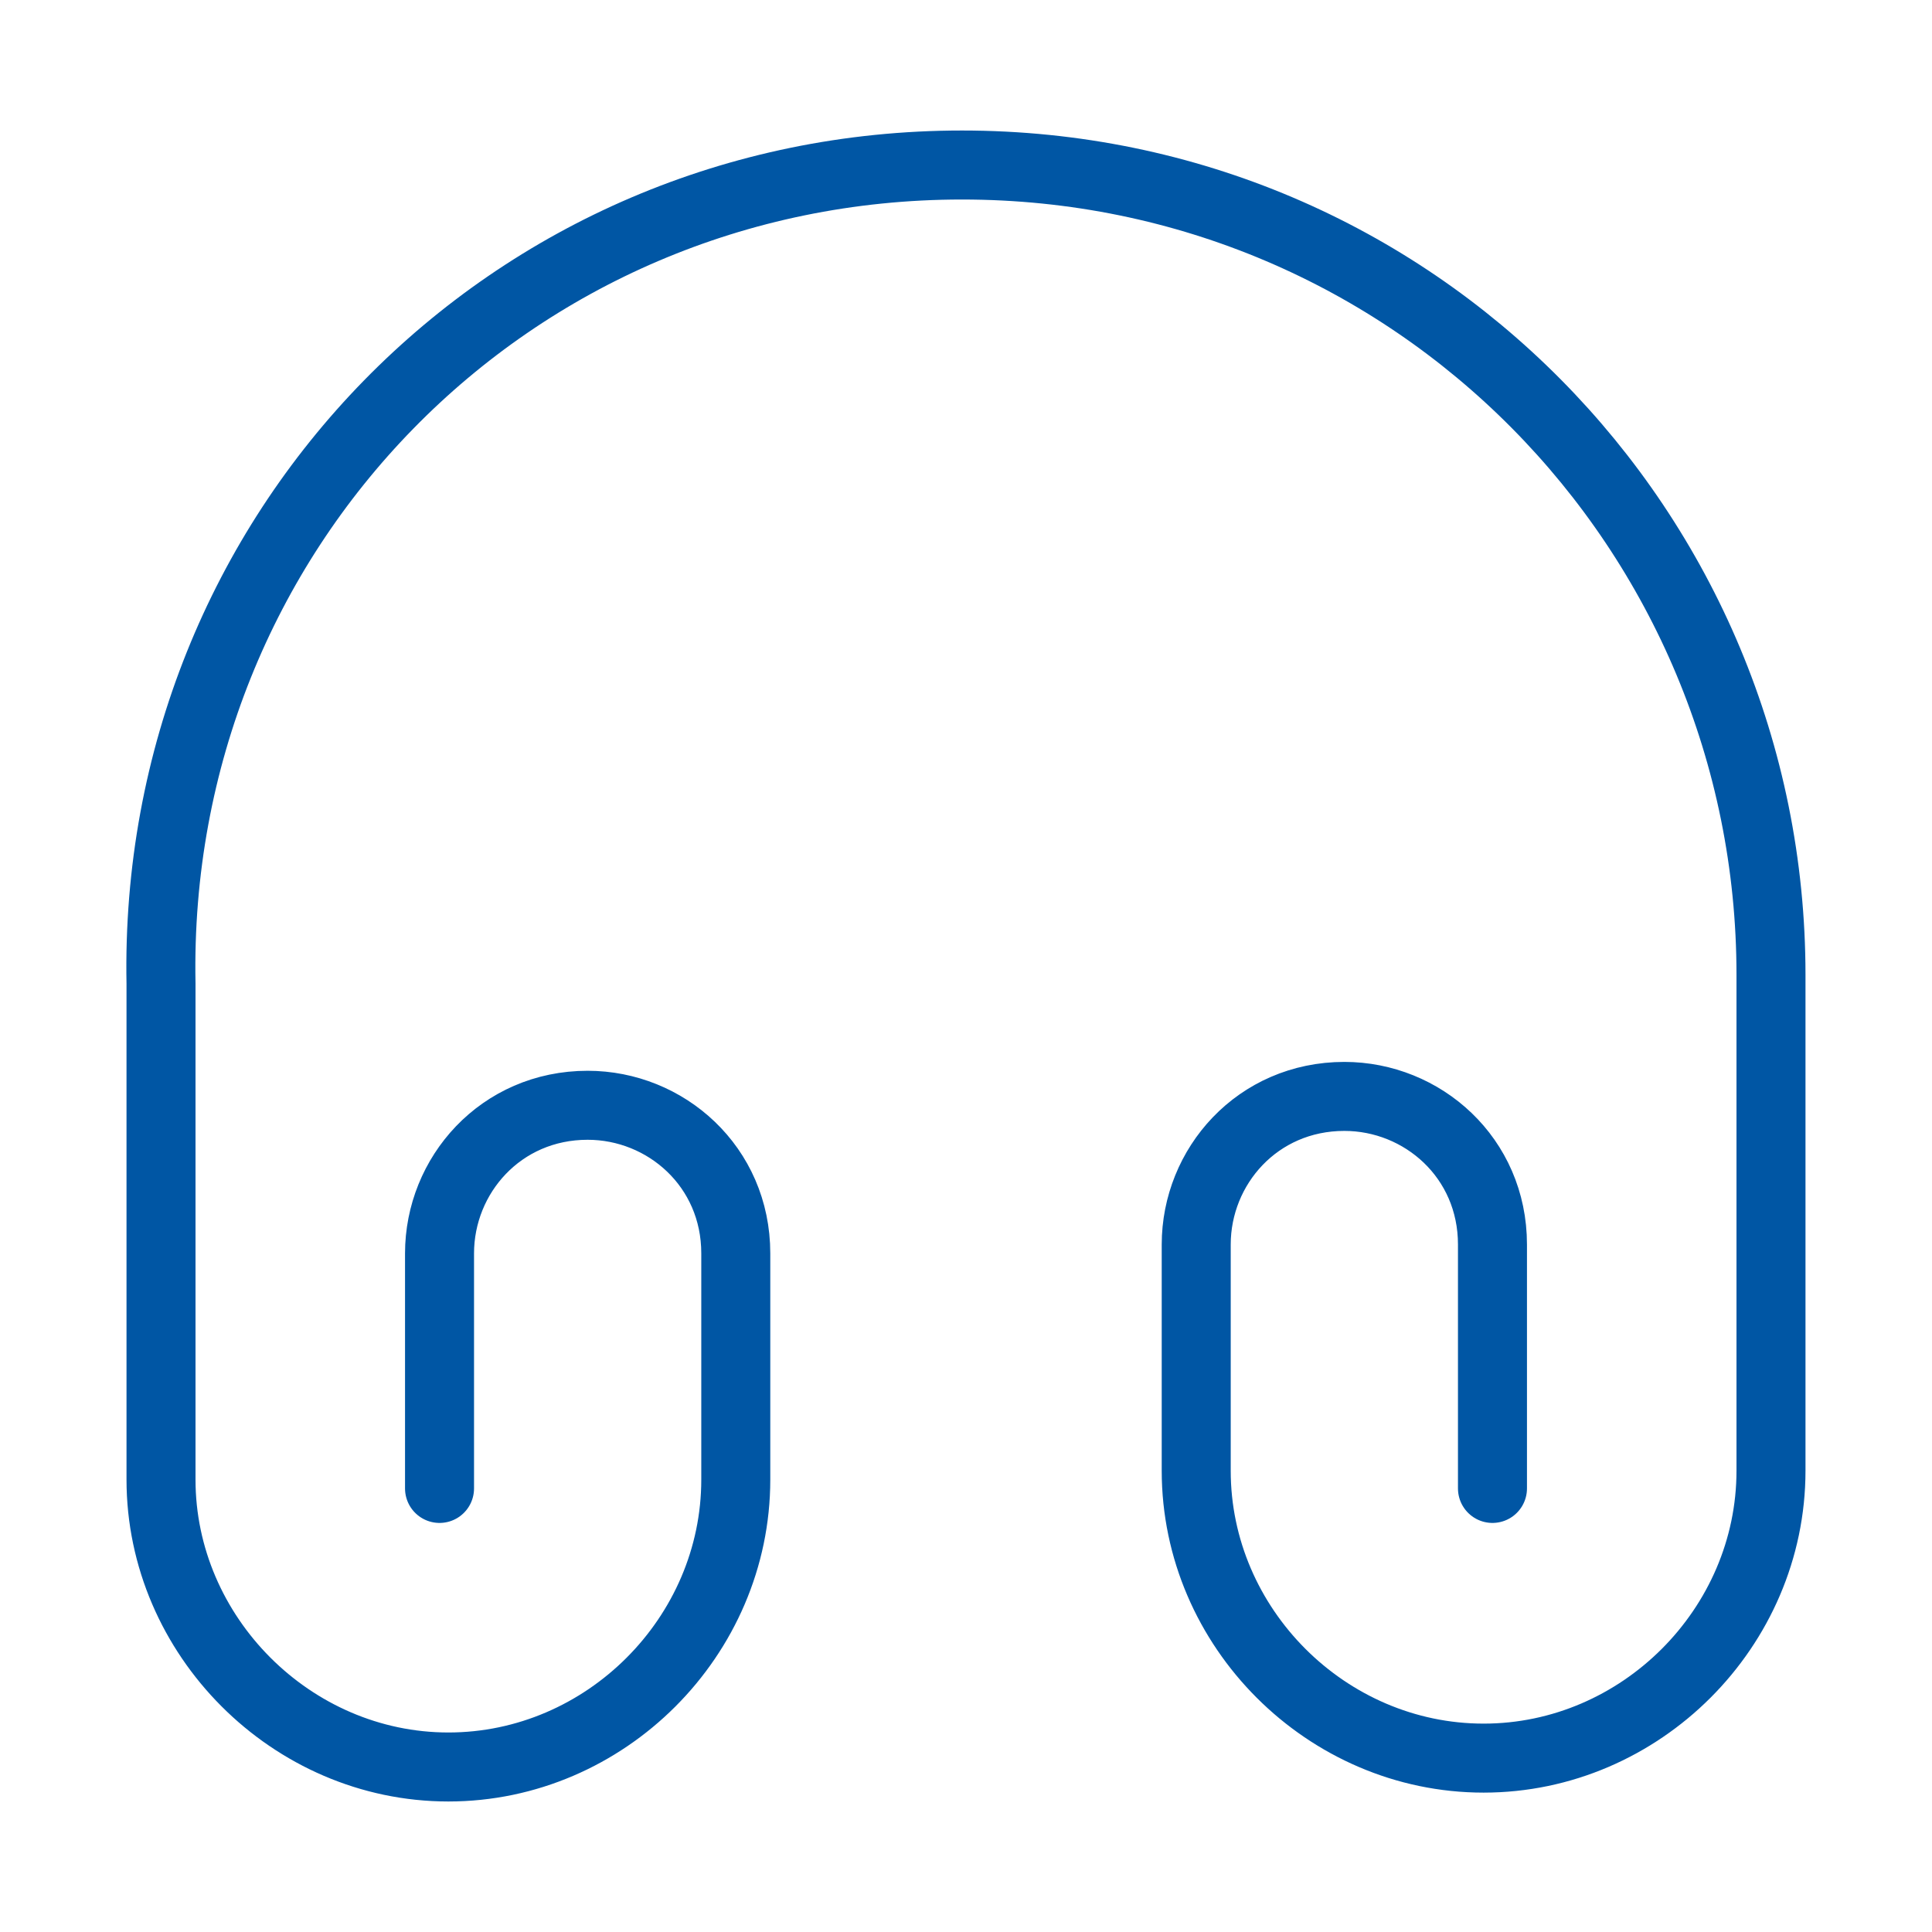 <svg width="56" height="56" viewBox="0 0 56 56" fill="none" xmlns="http://www.w3.org/2000/svg">
<path d="M12.74 43.143V36.33C12.74 34.067 14.513 32.037 17.033 32.037C19.297 32.037 21.327 33.81 21.327 36.33V42.887C21.327 47.437 17.547 51.217 12.997 51.217C8.447 51.217 4.667 47.413 4.667 42.887V28.513C4.41 15.4 14.77 4.783 27.883 4.783C40.997 4.783 51.333 15.4 51.333 28.257V42.63C51.333 47.18 47.553 50.96 43.003 50.96C38.453 50.96 34.673 47.18 34.673 42.63V36.073C34.673 33.81 36.447 31.78 38.967 31.78C41.23 31.78 43.26 33.553 43.26 36.073V43.143" stroke="#0056A4" stroke-width="2" stroke-linecap="round" stroke-linejoin="round"/>
</svg>

